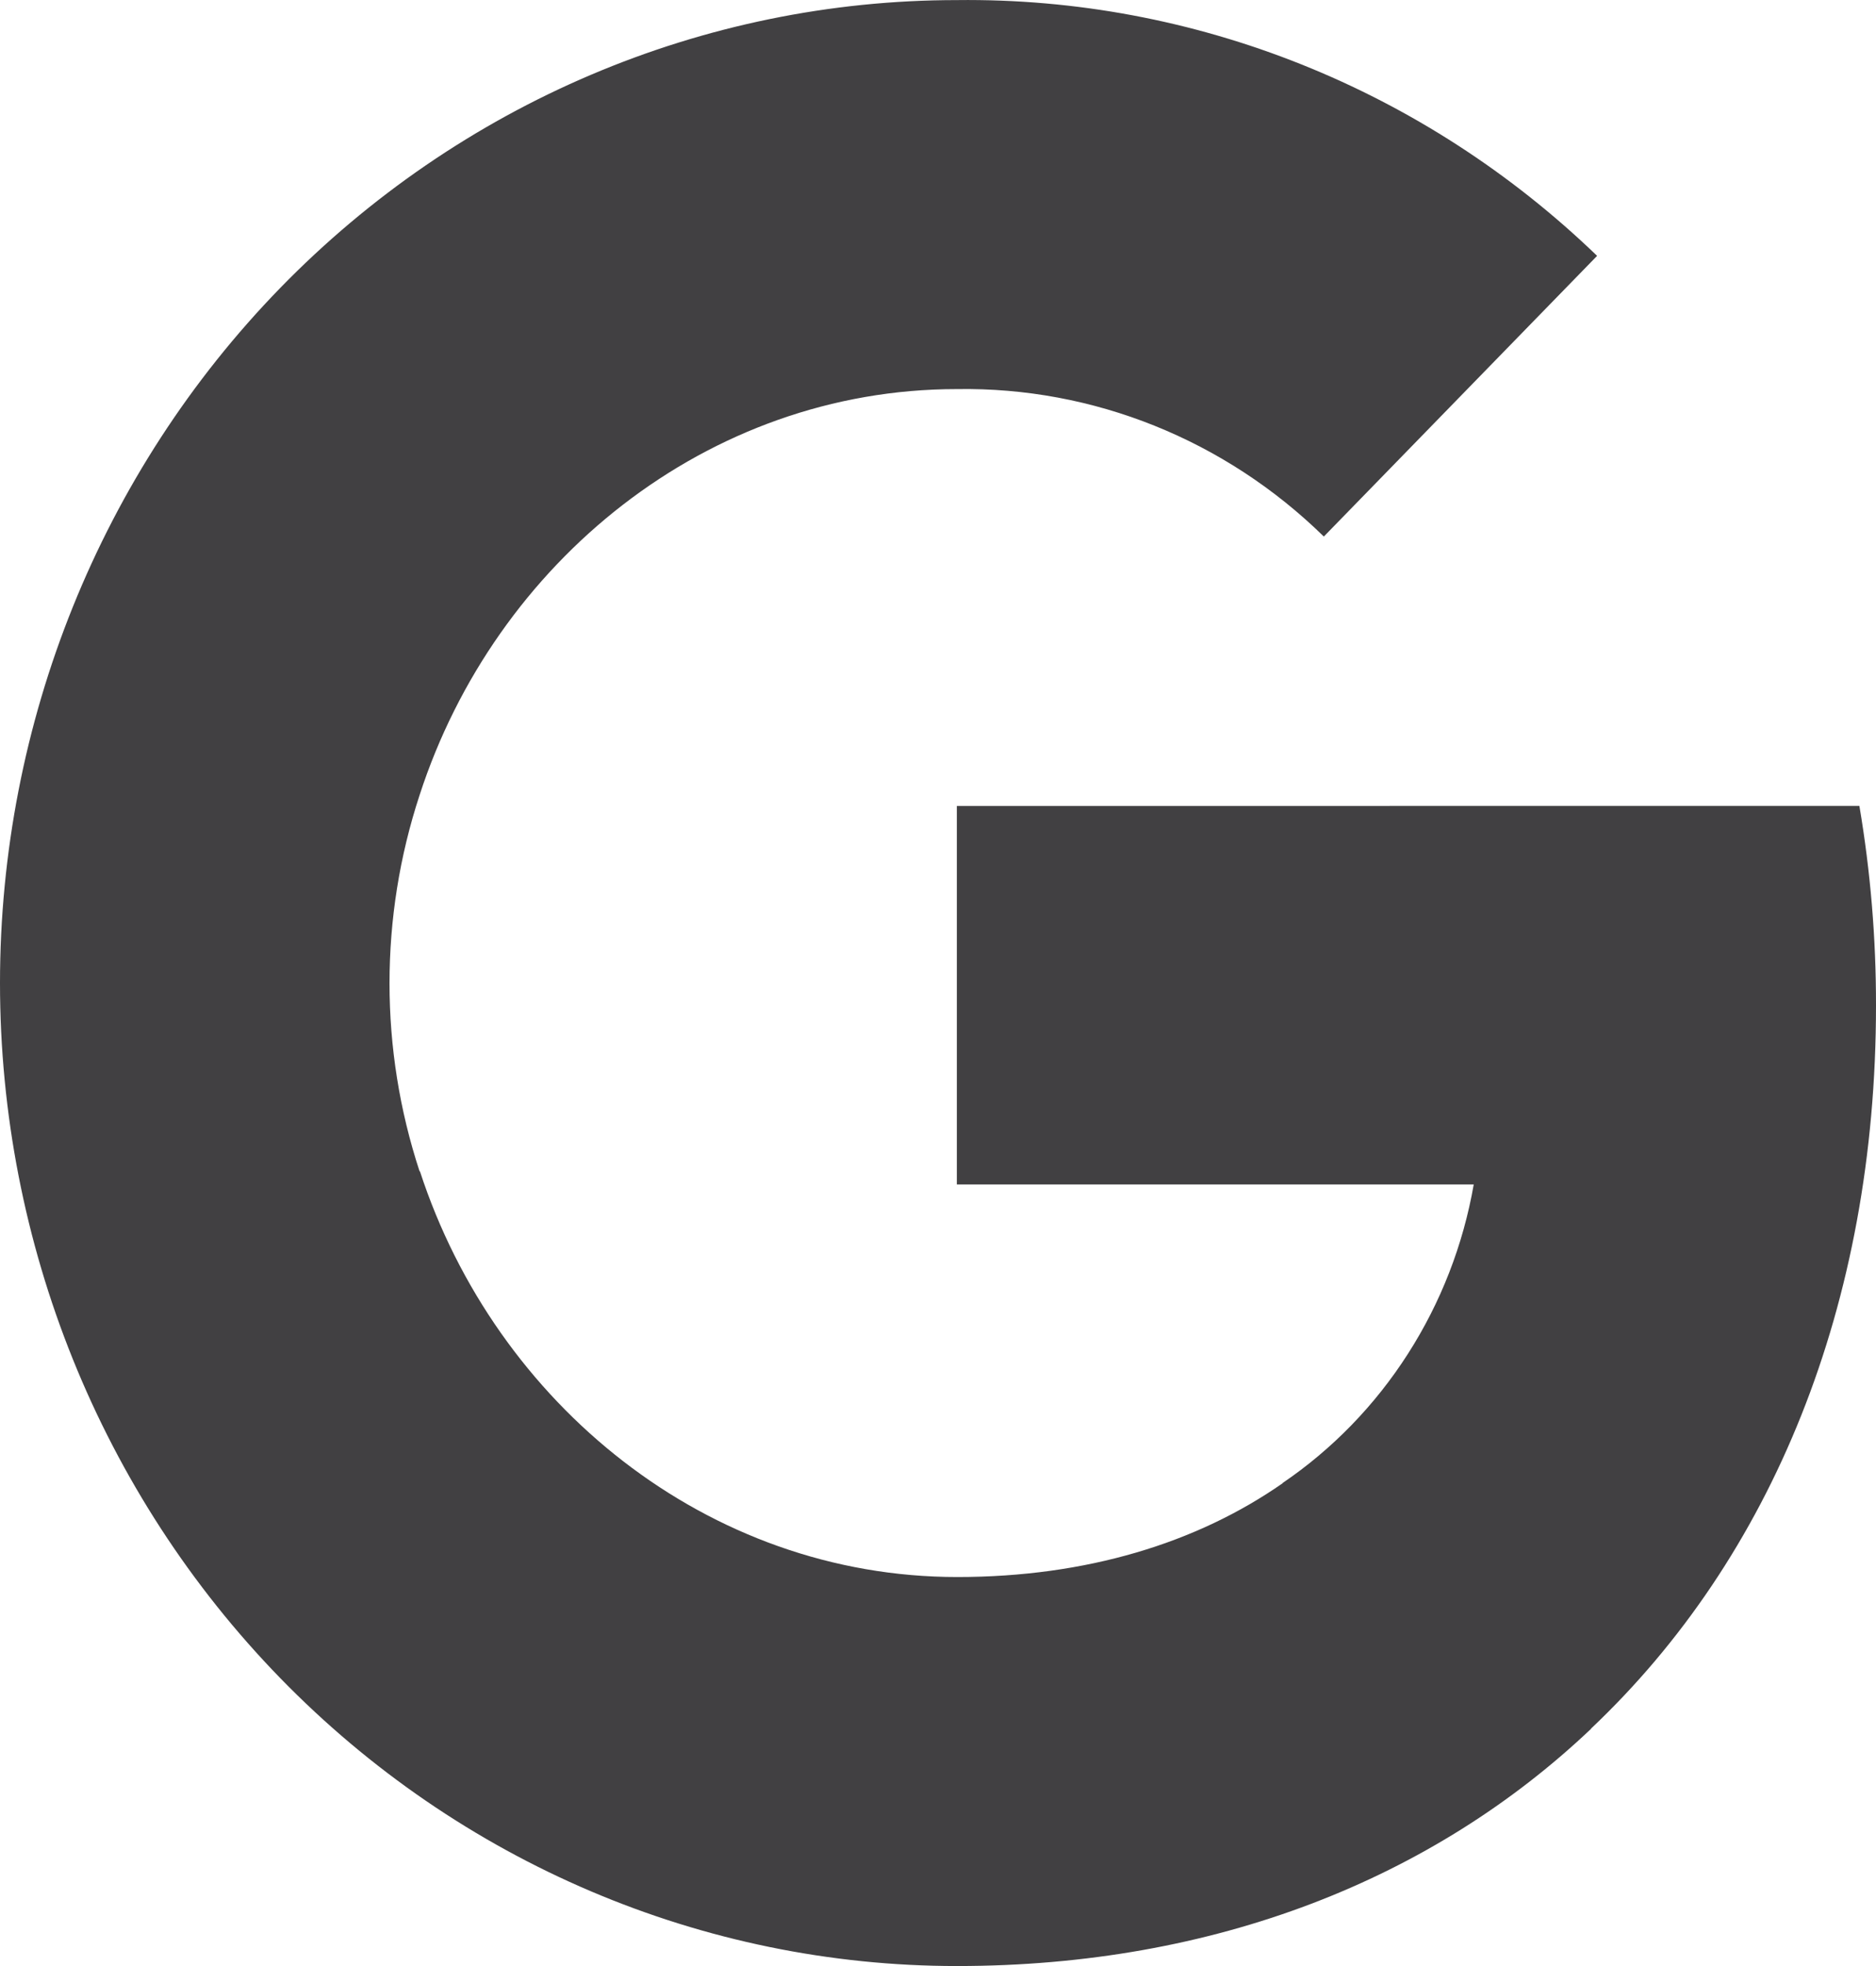 <svg width="21" height="22" viewBox="0 0 21 22" fill="none" xmlns="http://www.w3.org/2000/svg">
<path d="M20.814 9.018C20.939 9.756 21.001 10.504 21 11.253C21 14.6 19.835 17.43 17.808 19.345H17.811C16.038 21.026 13.601 22 10.711 22C7.871 22 5.146 20.841 3.137 18.778C1.129 16.715 0 13.918 0 11C0 8.083 1.129 5.285 3.137 3.222C5.146 1.16 7.871 0.001 10.711 0.001C13.371 -0.031 15.939 0.995 17.878 2.863L14.819 6.004C13.714 4.922 12.239 4.329 10.711 4.354C7.917 4.354 5.543 6.29 4.697 8.897C4.248 10.263 4.248 11.742 4.697 13.108H4.701C5.551 15.711 7.921 17.647 10.716 17.647C12.159 17.647 13.399 17.267 14.36 16.596H14.356C14.914 16.217 15.392 15.725 15.76 15.15C16.128 14.576 16.379 13.931 16.497 13.254H10.711V9.019L20.814 9.018Z" fill="#414042"/>
</svg>
